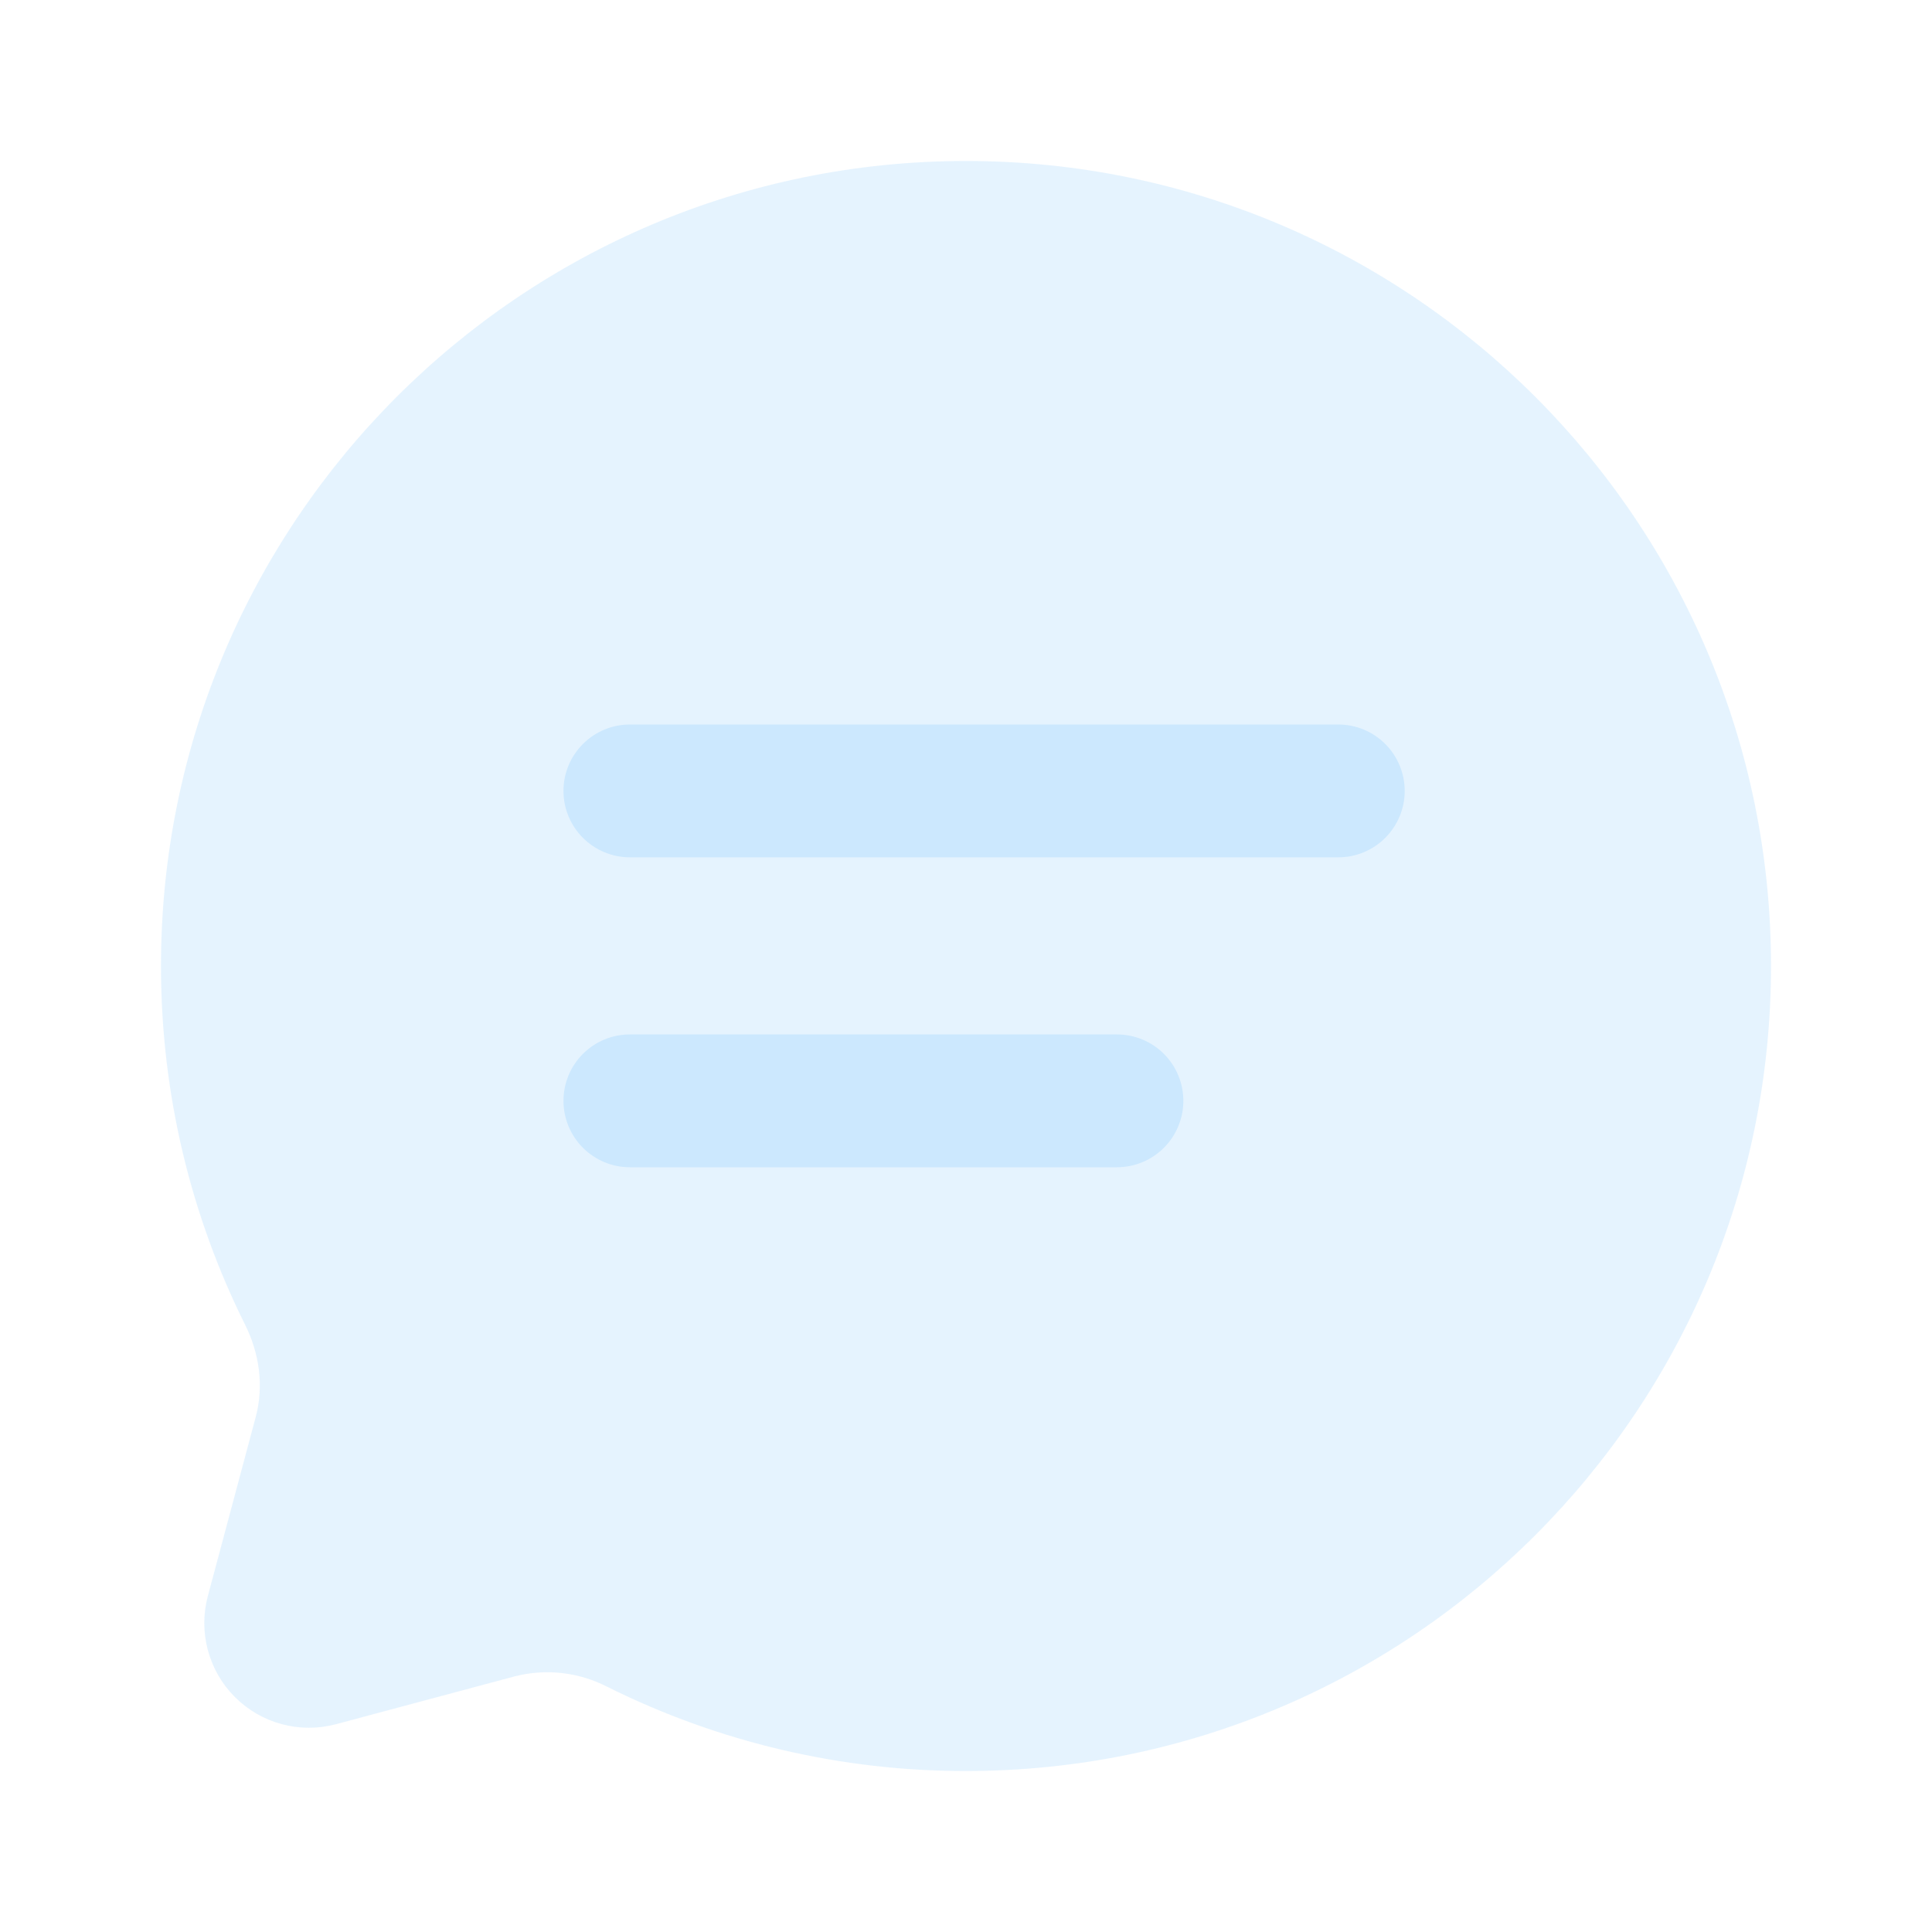 <svg width="40" height="40" viewBox="0 0 40 40" fill="none" xmlns="http://www.w3.org/2000/svg">
<path opacity="0.5" d="M20 36.667C29.205 36.667 36.667 29.205 36.667 20C36.667 10.795 29.205 3.333 20 3.333C10.795 3.333 3.333 10.795 3.333 20C3.333 22.667 3.96 25.187 5.072 27.422C5.369 28.015 5.467 28.693 5.295 29.335L4.303 33.045C4.205 33.412 4.205 33.799 4.304 34.166C4.402 34.533 4.595 34.868 4.864 35.136C5.133 35.405 5.467 35.599 5.834 35.697C6.201 35.796 6.588 35.796 6.955 35.698L10.665 34.705C11.309 34.542 11.99 34.621 12.58 34.927C14.885 36.074 17.425 36.67 20 36.667Z" fill="#CCE8FE"/>
<path d="M13.041 21.417C12.677 21.417 12.327 21.561 12.069 21.819C11.811 22.077 11.666 22.427 11.666 22.792C11.666 23.156 11.811 23.506 12.069 23.764C12.327 24.022 12.677 24.167 13.041 24.167H23.125C23.489 24.167 23.839 24.022 24.097 23.764C24.355 23.506 24.5 23.156 24.5 22.792C24.5 22.427 24.355 22.077 24.097 21.819C23.839 21.561 23.489 21.417 23.125 21.417H13.041ZM13.041 15C12.677 15 12.327 15.145 12.069 15.403C11.811 15.661 11.666 16.01 11.666 16.375C11.666 16.74 11.811 17.089 12.069 17.347C12.327 17.605 12.677 17.75 13.041 17.75H27.708C28.073 17.75 28.423 17.605 28.68 17.347C28.938 17.089 29.083 16.74 29.083 16.375C29.083 16.01 28.938 15.661 28.68 15.403C28.423 15.145 28.073 15 27.708 15H13.041Z" fill="#CCE8FE"/>
</svg>
